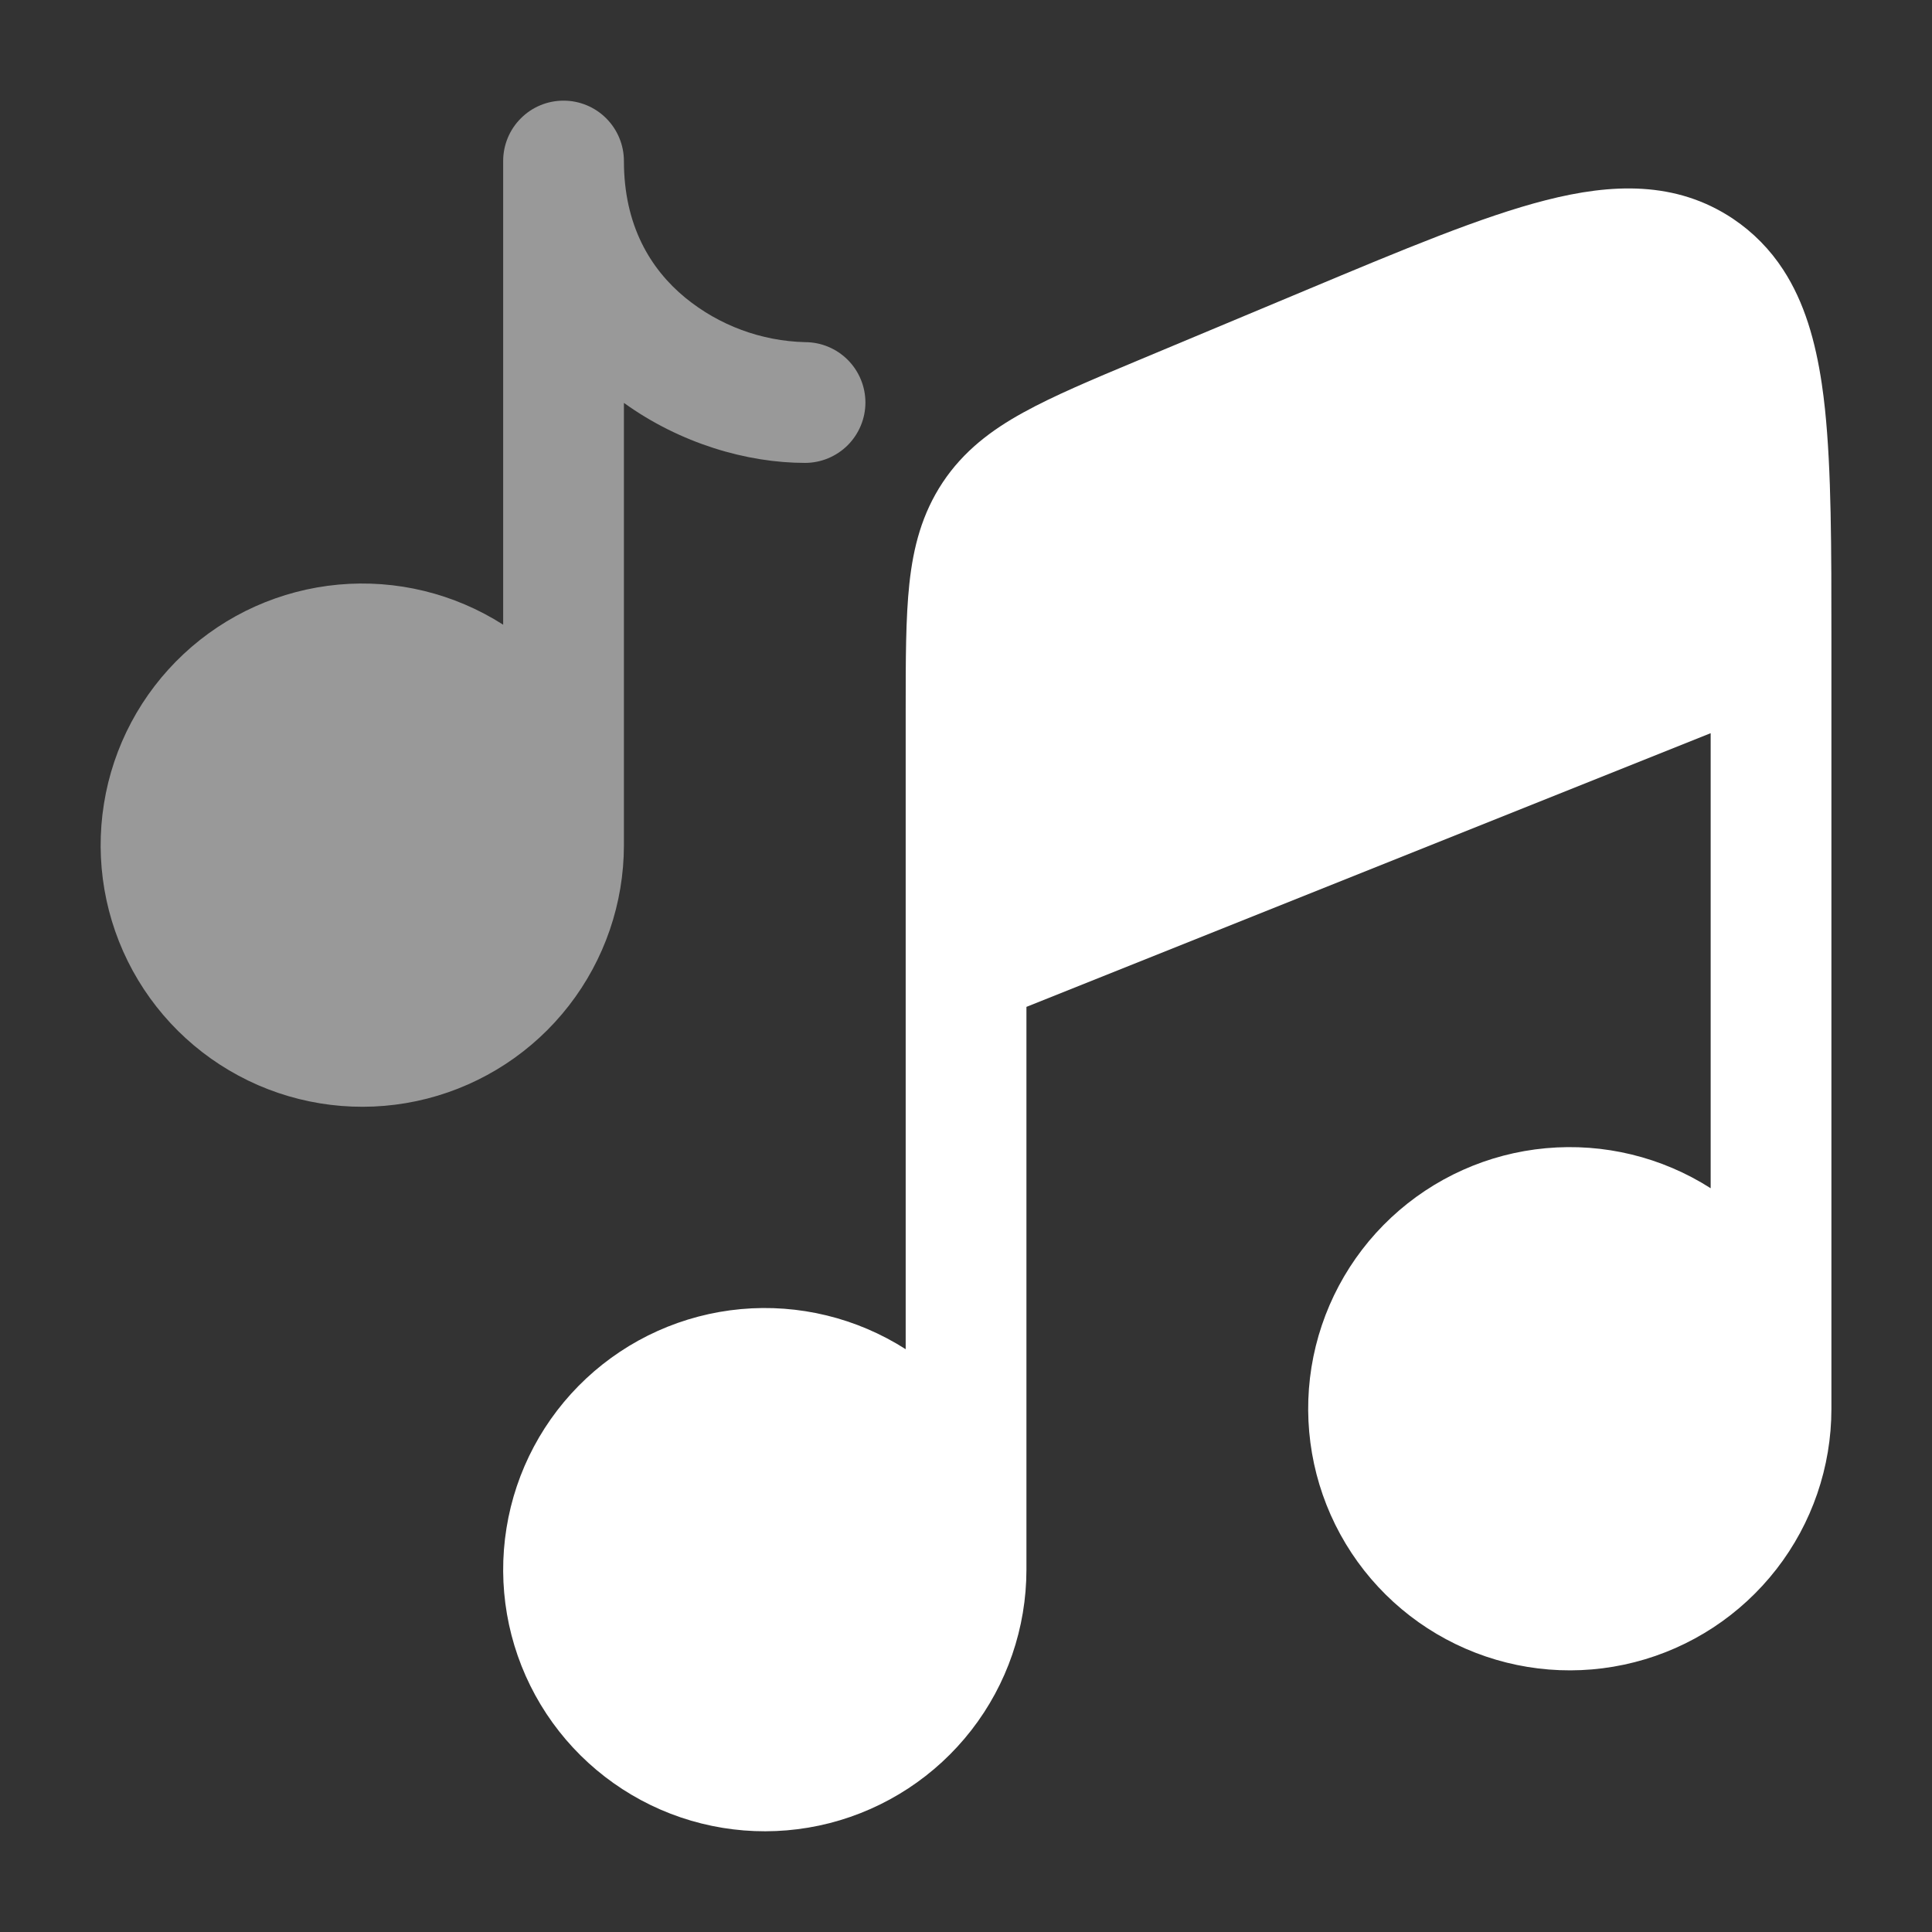 <svg width="32" height="32" viewBox="0 0 32 32" fill="none" xmlns="http://www.w3.org/2000/svg">
<rect x="0" y="0" width="32" height="32" fill="#333333" stroke="none"/>
<path d="M17.001 16.677L28.334 12.144L28.334 19.681C27.523 19.163 26.563 18.93 25.605 19.018C24.647 19.105 23.745 19.51 23.042 20.167C22.339 20.824 21.875 21.696 21.722 22.646C21.57 23.596 21.738 24.57 22.2 25.414C22.662 26.258 23.392 26.924 24.274 27.307C25.157 27.691 26.142 27.77 27.074 27.531C28.006 27.293 28.832 26.751 29.423 25.991C30.013 25.232 30.334 24.297 30.334 23.335L30.334 10.593C30.334 9.069 30.334 7.792 30.227 6.773C30.212 6.633 30.195 6.493 30.174 6.353C30.07 5.657 29.889 5.009 29.535 4.467C29.319 4.134 29.038 3.848 28.709 3.627L28.699 3.62C27.755 2.993 26.695 3.037 25.603 3.316C24.547 3.585 23.238 4.133 21.633 4.805L18.841 5.973C18.087 6.288 17.45 6.556 16.95 6.832C16.417 7.125 15.959 7.472 15.615 7.989C15.271 8.507 15.127 9.063 15.062 9.668C15.001 10.236 15.001 10.928 15.001 11.744L15.001 22.347C14.19 21.829 13.23 21.595 12.271 21.683C11.313 21.771 10.412 22.175 9.709 22.832C9.006 23.489 8.541 24.361 8.389 25.311C8.236 26.261 8.404 27.235 8.866 28.079C9.328 28.923 10.058 29.589 10.941 29.973C11.823 30.356 12.808 30.435 13.74 30.197C14.673 29.958 15.499 29.416 16.089 28.657C16.68 27.897 17 26.962 17.001 26L17.001 16.677Z" fill="white"/>
<path opacity="0.5" d="M10.334 2.667C10.334 2.402 10.228 2.147 10.041 1.96C9.853 1.772 9.599 1.667 9.334 1.667C9.068 1.667 8.814 1.772 8.627 1.96C8.439 2.147 8.334 2.402 8.334 2.667L8.334 10.347C7.523 9.829 6.563 9.595 5.605 9.683C4.646 9.771 3.745 10.175 3.042 10.832C2.339 11.489 1.874 12.361 1.722 13.311C1.569 14.261 1.737 15.235 2.199 16.079C2.661 16.923 3.391 17.589 4.274 17.973C5.156 18.356 6.141 18.435 7.073 18.197C8.006 17.958 8.832 17.417 9.422 16.657C10.013 15.897 10.333 14.962 10.334 14L10.334 6.673C11.266 7.345 12.374 7.667 13.334 7.667C13.599 7.667 13.853 7.561 14.041 7.374C14.228 7.186 14.334 6.932 14.334 6.667C14.334 6.402 14.228 6.147 14.041 5.96C13.853 5.772 13.599 5.667 13.334 5.667C12.609 5.649 11.911 5.39 11.35 4.931C10.771 4.455 10.334 3.731 10.334 2.667Z" fill="white"/>
</svg>
